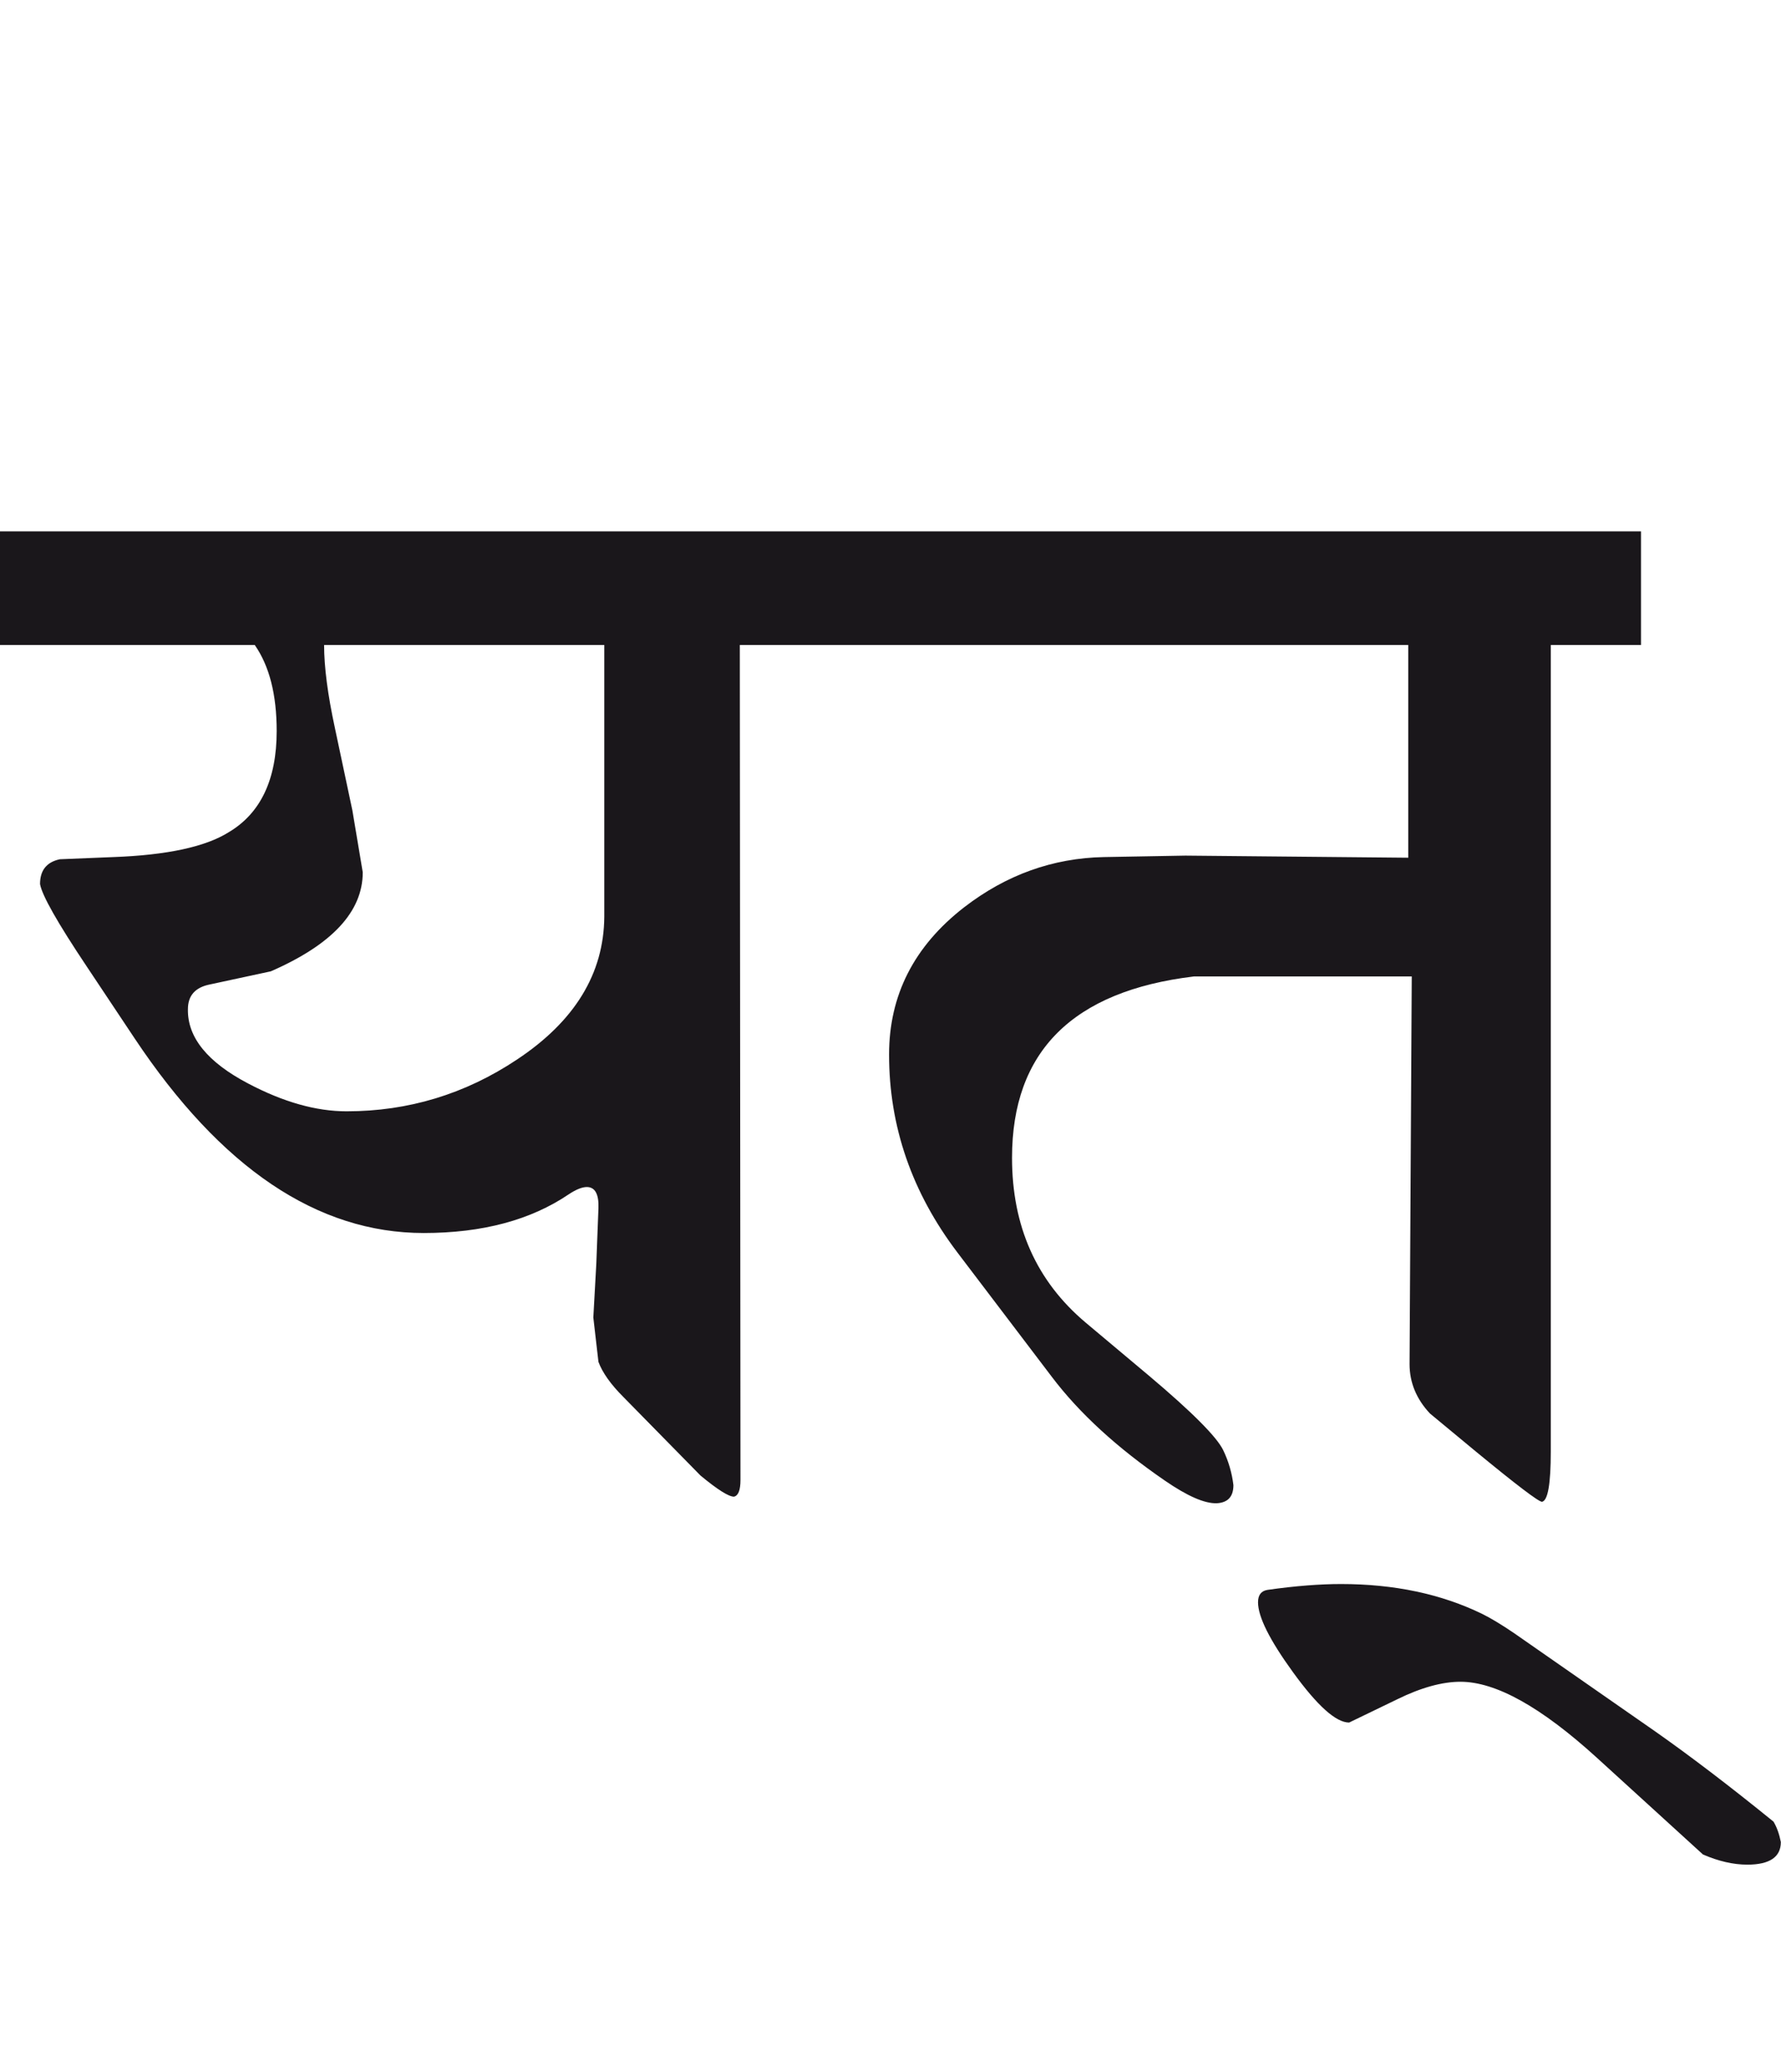 <?xml version="1.0" encoding="utf-8"?>
<!-- Generator: Adobe Illustrator 15.0.2, SVG Export Plug-In . SVG Version: 6.00 Build 0)  -->
<!DOCTYPE svg PUBLIC "-//W3C//DTD SVG 1.1//EN" "http://www.w3.org/Graphics/SVG/1.1/DTD/svg11.dtd">
<svg version="1.1" id="Ebene_1" xmlns="http://www.w3.org/2000/svg" xmlns:xlink="http://www.w3.org/1999/xlink" x="0px" y="0px"
	 width="24.377px" height="28.35px" viewBox="0 0 24.377 28.35" enable-background="new 0 0 24.377 28.35" xml:space="preserve">
<path fill="#1A171B" d="M22.652,23.684l-1.934-1.346c-0.167-0.113-0.309-0.199-0.428-0.258c-0.564-0.275-1.21-0.41-1.934-0.41
	c-0.285,0-0.621,0.025-1.007,0.08c-0.087,0.014-0.13,0.07-0.13,0.17c0,0.199,0.16,0.518,0.479,0.957
	c0.333,0.459,0.588,0.688,0.768,0.688l0.658-0.318c0.326-0.16,0.615-0.24,0.866-0.24c0.485,0,1.106,0.348,1.864,1.037l1.455,1.326
	c0.212,0.092,0.416,0.139,0.607,0.139c0.307,0,0.459-0.105,0.459-0.309c-0.021-0.107-0.053-0.199-0.1-0.279
	C23.665,24.426,23.125,24.016,22.652,23.684 M22.463,7.269H11.381v1.555h7.894v2.91l-3.05-0.029l-1.116,0.02
	c-0.698,0.014-1.336,0.242-1.914,0.688c-0.685,0.532-1.026,1.202-1.026,2.014c0,0.983,0.312,1.887,0.938,2.711L14.4,18.84
	c0.373,0.492,0.888,0.965,1.545,1.416c0.307,0.211,0.542,0.314,0.708,0.309c0.153-0.008,0.229-0.09,0.229-0.248
	c-0.02-0.168-0.067-0.328-0.14-0.479c-0.087-0.18-0.425-0.52-1.016-1.018l-0.867-0.727c-0.672-0.566-1.007-1.316-1.007-2.254
	c0-1.455,0.831-2.282,2.491-2.481h2.98l-0.03,5.303c0,0.25,0.092,0.477,0.279,0.676l0.628,0.52c0.558,0.459,0.86,0.688,0.906,0.688
	c0.08-0.016,0.12-0.244,0.12-0.688V8.824h1.235V7.269z M8.271,12.542c-0.006,0.777-0.404,1.429-1.195,1.953
	c-0.71,0.473-1.488,0.708-2.332,0.708c-0.418,0-0.866-0.127-1.345-0.379c-0.558-0.292-0.834-0.632-0.827-1.017
	c0-0.187,0.1-0.299,0.299-0.339l0.836-0.18c0.839-0.366,1.258-0.817,1.258-1.355l-0.142-0.847L4.584,9.96
	C4.485,9.501,4.436,9.123,4.436,8.824h3.835V12.542z M11.381,7.269H0v1.555h3.487c0.2,0.287,0.3,0.678,0.3,1.177
	c0,0.663-0.22,1.126-0.658,1.385c-0.318,0.199-0.843,0.312-1.574,0.339l-0.737,0.03c-0.18,0.039-0.27,0.151-0.27,0.339
	c0.026,0.153,0.238,0.528,0.638,1.126l0.657,0.986c1.183,1.775,2.502,2.662,3.957,2.662c0.804,0,1.465-0.178,1.984-0.529
	c0.099-0.066,0.183-0.1,0.248-0.1c0.113,0,0.166,0.098,0.159,0.289l-0.029,0.758l-0.041,0.738l0.07,0.607
	c0.054,0.145,0.166,0.305,0.34,0.479l1.057,1.076c0.231,0.191,0.385,0.289,0.458,0.289c0.06-0.014,0.089-0.09,0.089-0.229
	L10.126,8.824h1.255V7.269z"/>
<rect y="7.269" fill="none" width="24.377" height="18.239"/>
</svg>
